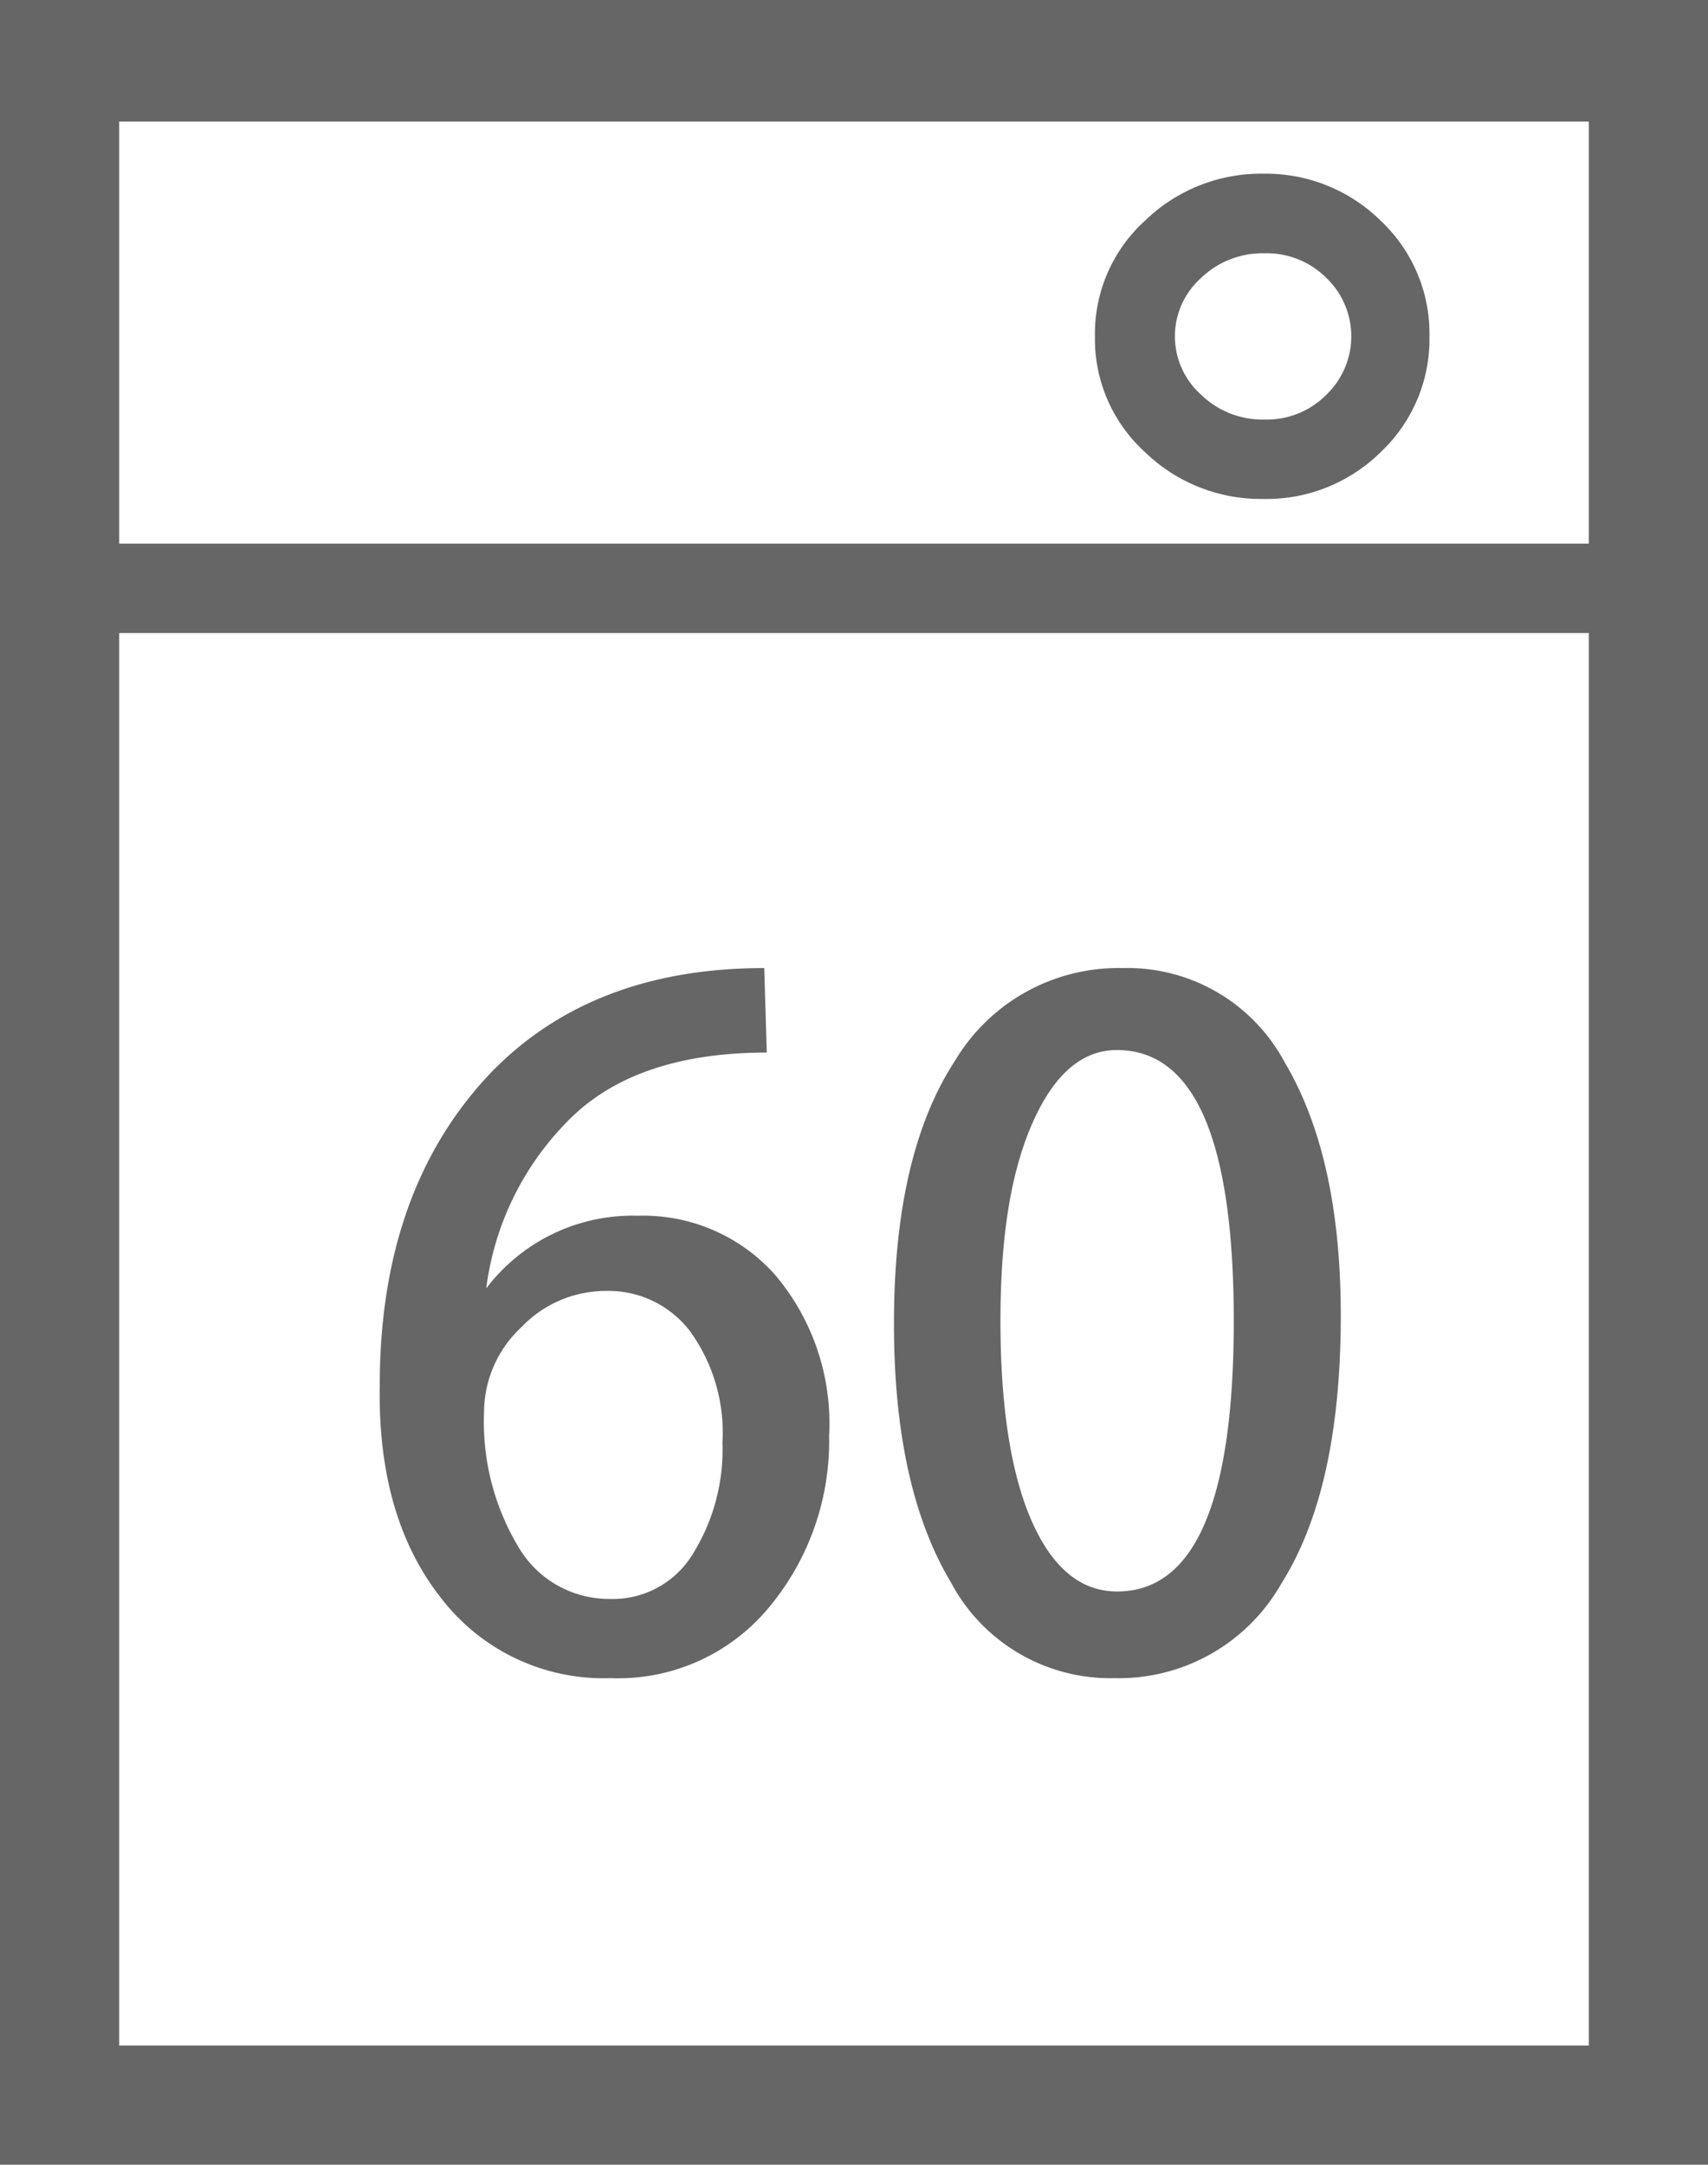 <svg xmlns="http://www.w3.org/2000/svg" width="94" height="119.14" viewBox="0 0 94 119.14"><title>アセット 2</title><g id="bc72e1ac-1695-45b2-9df3-31b442639987" data-name="レイヤー 2"><g id="fcb0617a-f159-4d76-bc9b-6eff3354cc7d" data-name="layout"><path d="M0,0H94V119.14H0ZM87.44,29.92V6.69H6.56V29.92Zm0,82.66V34.84H6.56v77.74ZM33.61,92.36a11.28,11.28,0,0,1-9.36-4.44q-3.48-4.44-3.35-11.68,0-10.67,6-17.08,5.59-5.88,15.16-5.88l.14,4.65q-7.38,0-11.07,3.89a15.93,15.93,0,0,0-4.37,9.09,10.1,10.1,0,0,1,8.33-4,9.71,9.71,0,0,1,7.59,3.28A12.64,12.64,0,0,1,45.63,79a14.29,14.29,0,0,1-3.28,9.43A10.77,10.77,0,0,1,33.61,92.36Zm-.27-21.31a6.41,6.41,0,0,0-4.65,2,6.41,6.41,0,0,0-2.05,4.64,13.41,13.41,0,0,0,1.85,7.38A5.78,5.78,0,0,0,33.61,88a5.14,5.14,0,0,0,4.51-2.46,10.88,10.88,0,0,0,1.64-6.15A9.52,9.52,0,0,0,38,73.3,5.63,5.63,0,0,0,33.34,71.05Zm28,21.31a9.93,9.93,0,0,1-9-5.26q-3.15-5.26-3.14-14.28,0-9.28,3.34-14.41a10.47,10.47,0,0,1,9.23-5.13,9.81,9.81,0,0,1,8.94,5.2q3.08,5.19,3.08,13.93,0,9.57-3.28,14.76A10.28,10.28,0,0,1,61.35,92.36Zm.13-34.57c-1.91,0-3.46,1.33-4.64,4S55.06,68,55.06,72.69s.57,8.4,1.71,11,2.71,3.9,4.71,3.9q6.42,0,6.42-14.89T61.48,57.79ZM76,24.87a8.94,8.94,0,0,1-6.49,2.59A9.16,9.16,0,0,1,63,24.87a8.41,8.41,0,0,1-2.74-6.36A8.4,8.4,0,0,1,63,12.16a9.17,9.17,0,0,1,6.55-2.6A9,9,0,0,1,76,12.16a8.52,8.52,0,0,1,2.67,6.35A8.53,8.53,0,0,1,76,24.87ZM73,15.3a4.64,4.64,0,0,0-3.42-1.36,4.87,4.87,0,0,0-3.48,1.36,4.3,4.3,0,0,0,0,6.42,4.84,4.84,0,0,0,3.48,1.37A4.6,4.6,0,0,0,73,21.72a4.45,4.45,0,0,0,0-6.42Z" style="fill:#666"/></g></g></svg>